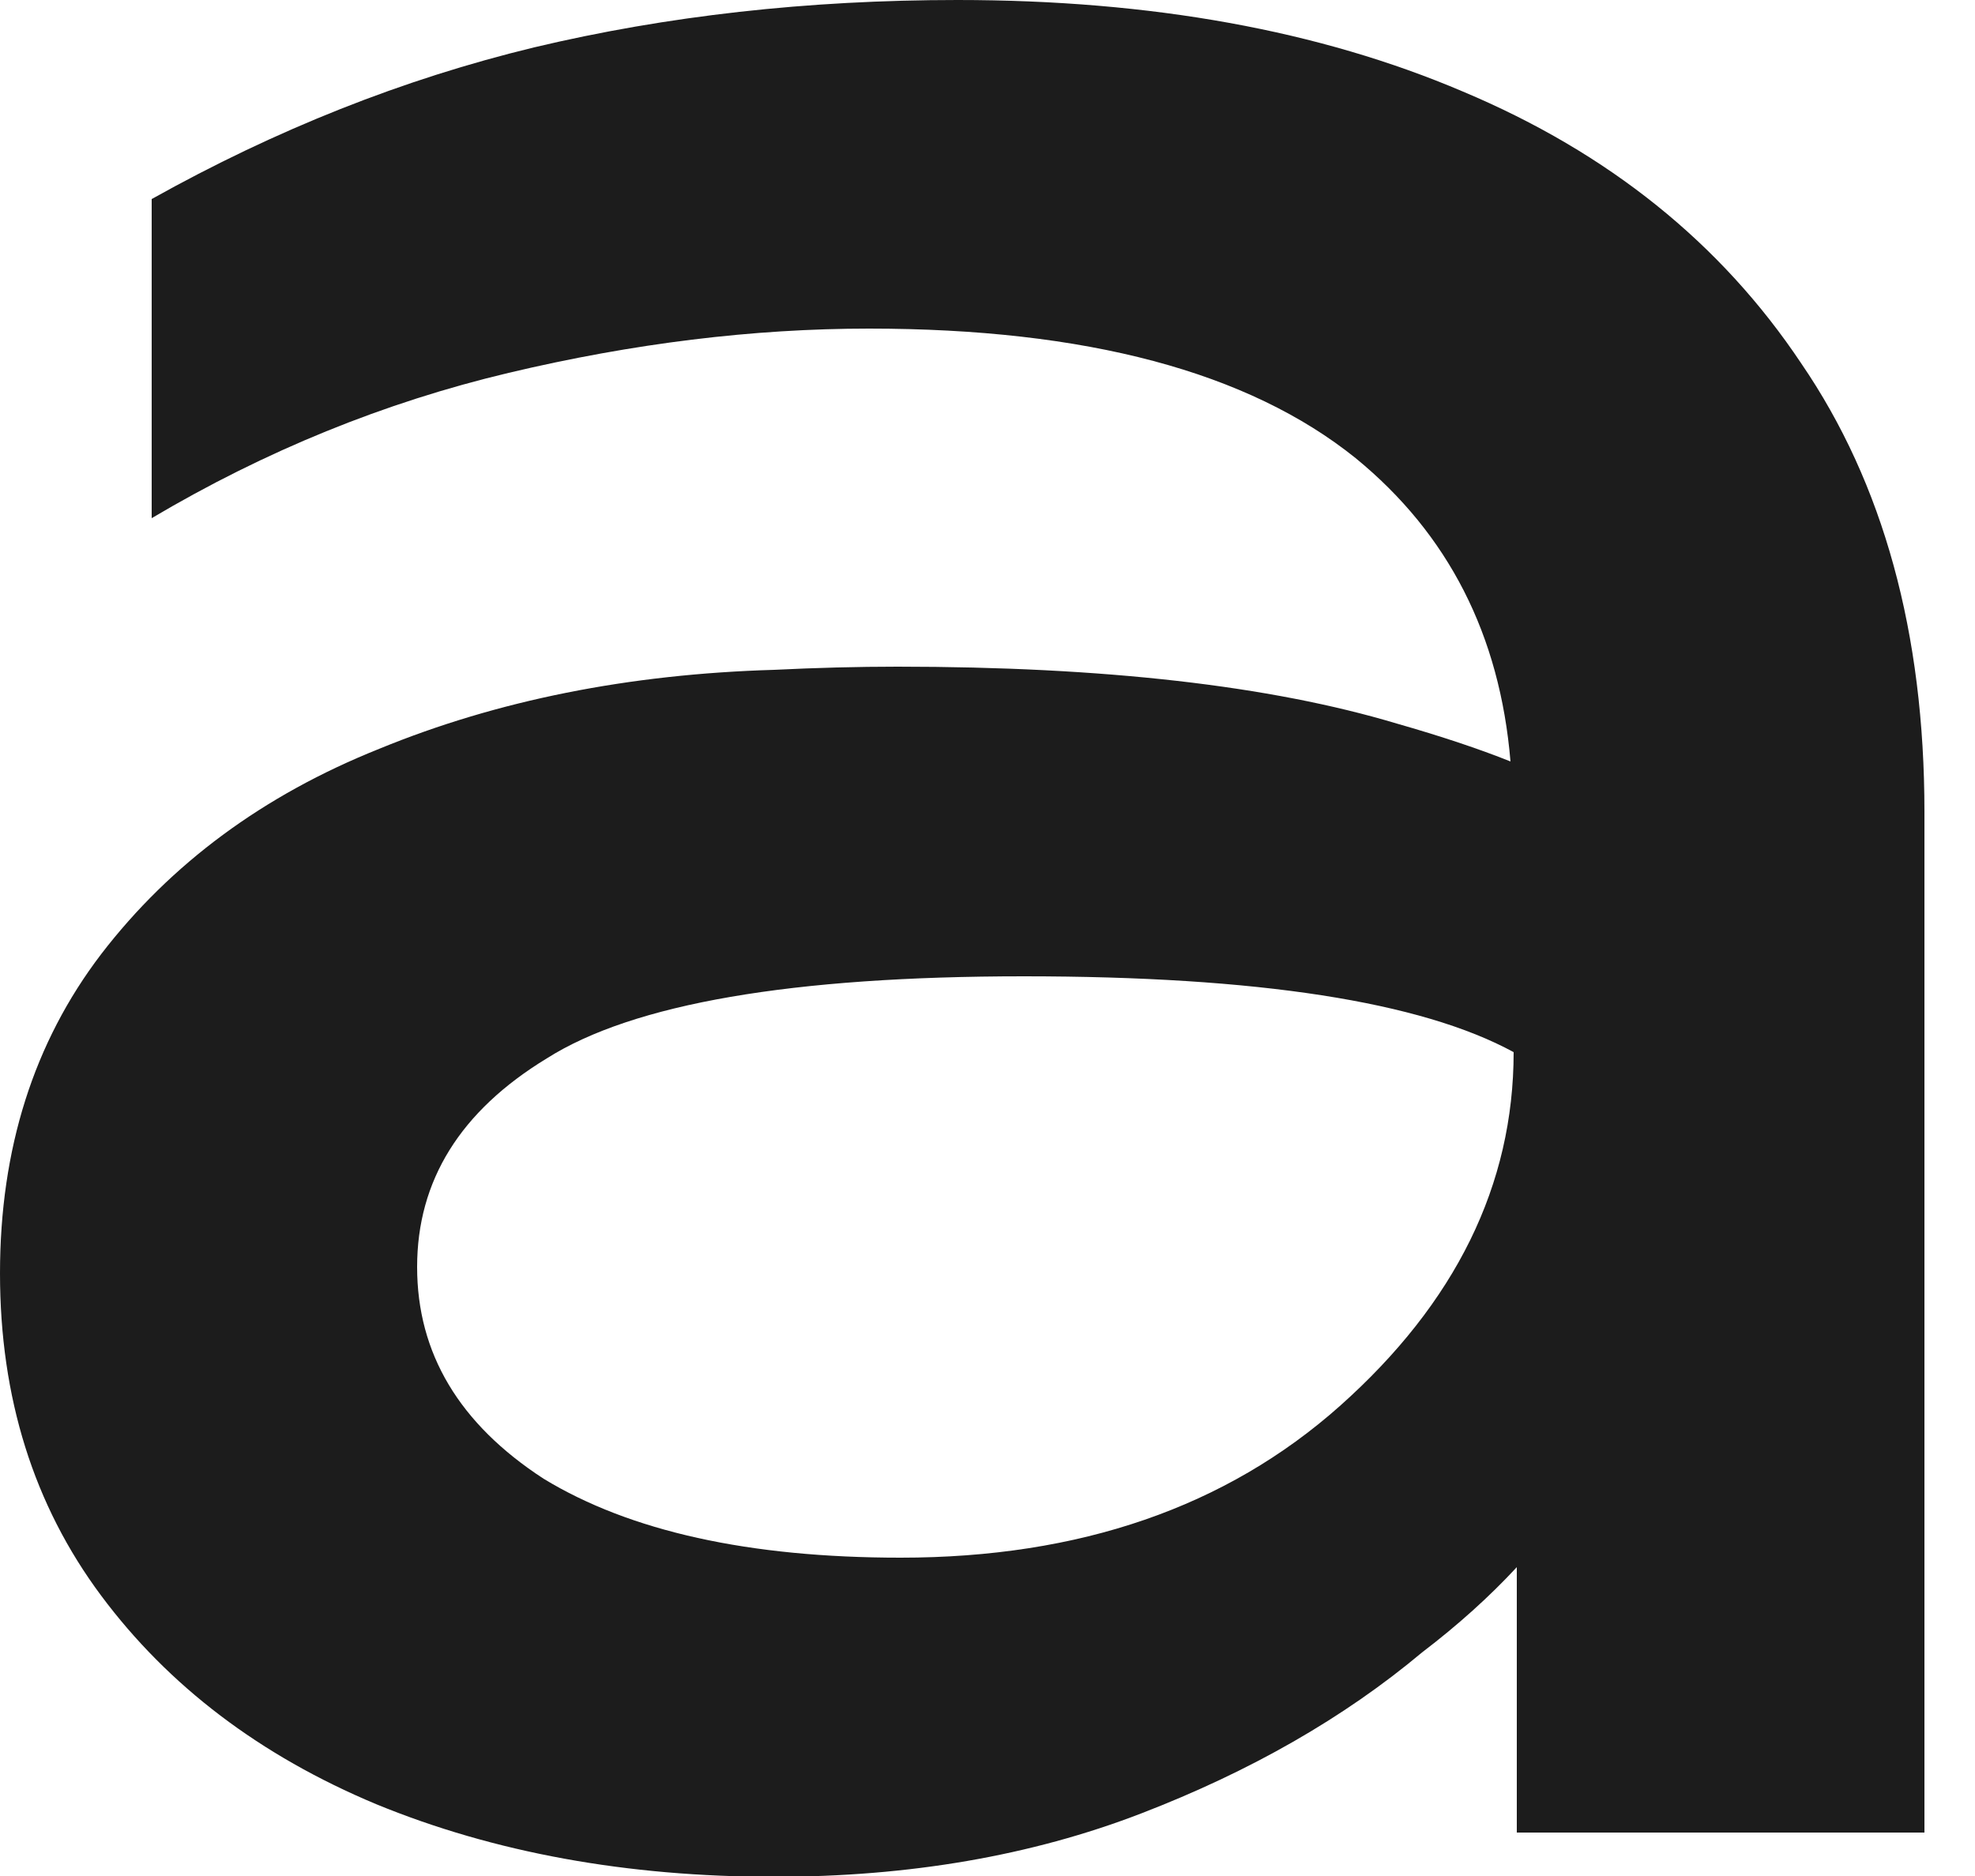<?xml version="1.0" encoding="utf-8"?>
<svg xmlns="http://www.w3.org/2000/svg" fill="none" height="100%" overflow="visible" preserveAspectRatio="none" style="display: block;" viewBox="0 0 20 19" width="100%">
<path d="M7.84 6.784C8.267 6.763 8.683 6.752 9.088 6.752C11.179 6.752 12.864 6.944 14.144 7.328C14.592 7.456 14.976 7.584 15.296 7.712C15.189 6.432 14.667 5.408 13.728 4.64C12.64 3.765 10.997 3.328 8.8 3.328C7.627 3.328 6.411 3.477 5.152 3.776C3.893 4.075 2.688 4.565 1.536 5.248V2.016C2.795 1.312 4.085 0.8 5.408 0.48C6.752 0.16 8.181 0 9.696 0C11.659 0 13.365 0.309 14.816 0.928C16.288 1.547 17.429 2.464 18.24 3.68C19.072 4.896 19.488 6.411 19.488 8.224V18.56H15.36V15.872C15.083 16.171 14.763 16.459 14.4 16.736C13.611 17.397 12.661 17.941 11.552 18.368C10.443 18.795 9.205 19.008 7.84 19.008C6.347 19.008 5.003 18.763 3.808 18.272C2.635 17.781 1.707 17.077 1.024 16.16C0.341 15.243 0 14.155 0 12.896C0 11.637 0.341 10.56 1.024 9.664C1.728 8.747 2.667 8.053 3.84 7.584C5.035 7.093 6.368 6.827 7.84 6.784ZM15.328 10.656C14.389 10.144 12.736 9.888 10.368 9.888C8.021 9.888 6.411 10.165 5.536 10.72C4.661 11.253 4.224 11.957 4.224 12.832C4.224 13.707 4.651 14.421 5.504 14.976C6.379 15.509 7.584 15.776 9.12 15.776C10.933 15.776 12.416 15.264 13.568 14.24C14.741 13.195 15.328 12 15.328 10.656Z" fill="#1C1C1C" id="Vector"/>
</svg>